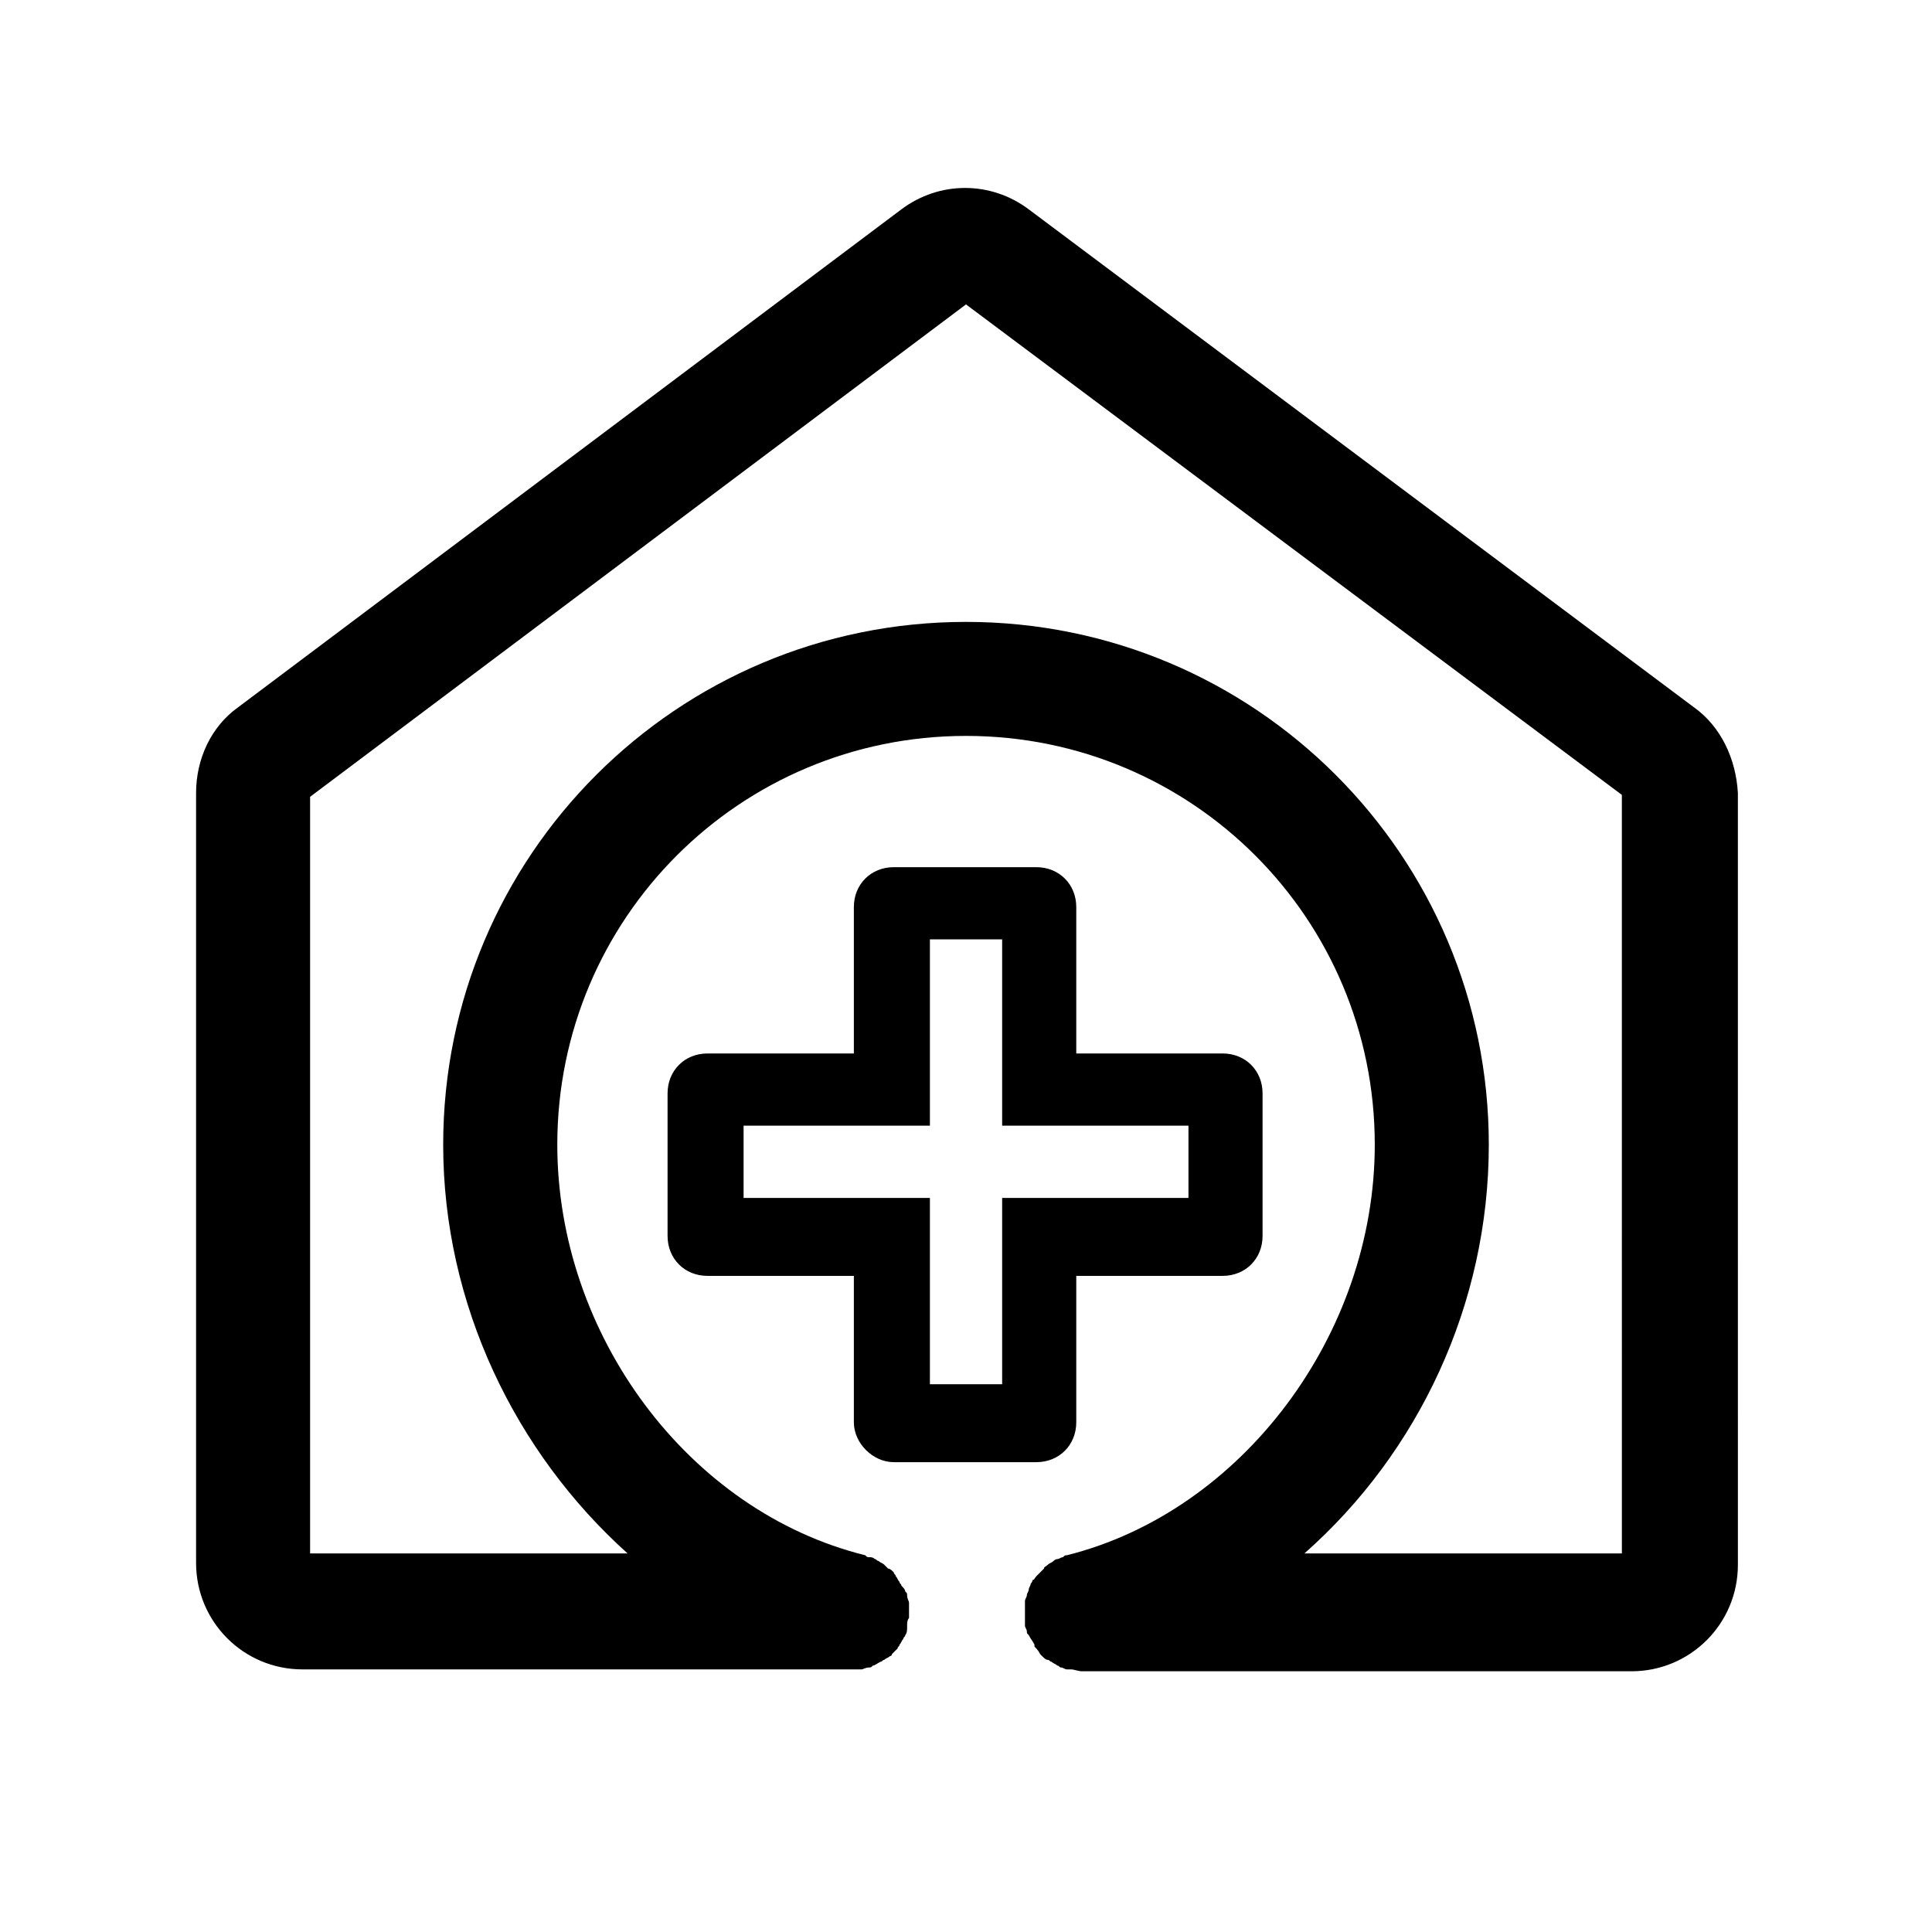 <?xml version="1.0" encoding="UTF-8"?>
<!-- Uploaded to: SVG Repo, www.svgrepo.com, Generator: SVG Repo Mixer Tools -->
<svg fill="#000000" width="800px" height="800px" version="1.1" viewBox="144 144 512 512" xmlns="http://www.w3.org/2000/svg">
 <g>
  <path d="m380.86 531.49h37.785c6.047 0 10.578-4.535 10.578-10.578v-38.793h38.793c6.047 0 10.578-4.535 10.578-10.578v-37.785c0-6.047-4.535-10.578-10.578-10.578h-38.793v-38.793c0-6.047-4.535-10.578-10.578-10.578h-37.785c-6.047 0-10.578 4.535-10.578 10.578v38.793h-38.793c-6.047 0-10.578 4.535-10.578 10.578v37.785c0 6.047 4.535 10.578 10.578 10.578h38.793v38.793c-0.004 5.539 5.035 10.578 10.578 10.578zm-39.801-70.027v-19.145h49.375v-49.375h19.145v49.375h49.375v19.145h-49.375v49.375h-19.145v-49.375z"/>
  <path d="m592.96 331.48-176.33-132c-10.078-7.559-23.68-7.559-33.754 0l-175.83 132c-7.055 5.039-11.082 13.602-11.082 22.672v204.04c0 15.617 12.594 28.215 28.215 28.215l145.6-0.004h1.008 1.512c0.504 0 1.008-0.504 2.016-0.504 0.504 0 0.504 0 1.008-0.504 0.504 0 1.008-0.504 2.016-1.008 0.504 0 0.504-0.504 1.008-0.504 0.504-0.504 1.008-0.504 1.512-1.008 0.504 0 0.504-0.504 0.504-0.504 0.504-0.504 1.008-1.008 1.512-1.512 0-0.504 0.504-0.504 0.504-1.008 0.504-0.504 0.504-1.008 1.008-1.512 0-0.504 0.504-0.504 0.504-1.008 0.504-0.504 0.504-1.512 0.504-2.016v-0.504c0-0.504 0-1.512 0.504-2.016v-1.008-0.504-1.512-1.008c0-0.504-0.504-1.008-0.504-2.016 0-0.504 0-0.504-0.504-1.008 0-0.504-0.504-1.008-1.008-1.512 0-0.504-0.504-0.504-0.504-1.008-0.504-0.504-0.504-1.008-1.008-1.512 0-0.504-0.504-0.504-0.504-1.008-0.504-0.504-1.008-1.008-1.512-1.008-0.504-0.504-0.504-0.504-1.008-1.008-0.504-0.504-1.008-0.504-1.512-1.008-0.504 0-0.504-0.504-1.008-0.504-0.504-0.504-1.008-0.504-1.512-0.504-0.504 0-0.504 0-1.008-0.504-46.855-11.586-81.617-58.441-81.617-108.82 0-59.953 48.367-108.32 108.32-108.32s108.32 48.367 108.32 108.32c0 50.383-35.266 97.234-81.617 108.82-0.504 0-0.504 0-1.008 0.504-0.504 0-1.008 0.504-1.512 0.504s-1.008 0.504-1.008 0.504c-0.504 0.504-1.008 0.504-1.512 1.008-0.504 0.504-1.008 0.504-1.008 1.008l-2.016 2.016c-0.504 0.504-0.504 1.008-1.008 1.008 0 0.504-0.504 1.008-0.504 1.008 0 0.504-0.504 1.008-0.504 1.512 0 0.504-0.504 1.008-0.504 1.512s-0.504 1.008-0.504 1.512v1.512 1.008 0.504 1.512 1.512 0.504c0 0.504 0.504 1.008 0.504 1.512s0 0.504 0.504 1.008c0.504 1.008 1.008 1.512 1.512 2.519v0.504c0.504 0.504 1.008 1.008 1.512 2.016l0.504 0.504c0.504 0.504 1.008 1.008 1.512 1.008 0.504 0 0.504 0.504 1.008 0.504 0.504 0.504 1.008 0.504 1.512 1.008 0.504 0 0.504 0.504 1.008 0.504s1.008 0.504 1.512 0.504h1.008c1.008 0 2.016 0.504 3.023 0.504h145.6c15.617 0 28.215-12.594 28.215-28.215l-0.004-204.54c-0.504-9.07-4.535-17.633-11.59-22.672zm-19.145 224.2h-84.137c30.23-26.703 48.871-66 48.871-108.32 0-76.578-61.969-138.55-138.55-138.55s-138.55 61.969-138.55 138.55c0 42.32 19.145 81.617 48.871 108.32h-84.141v-200.52l173.82-130.49 173.81 129.98z"/>
 </g>
</svg>